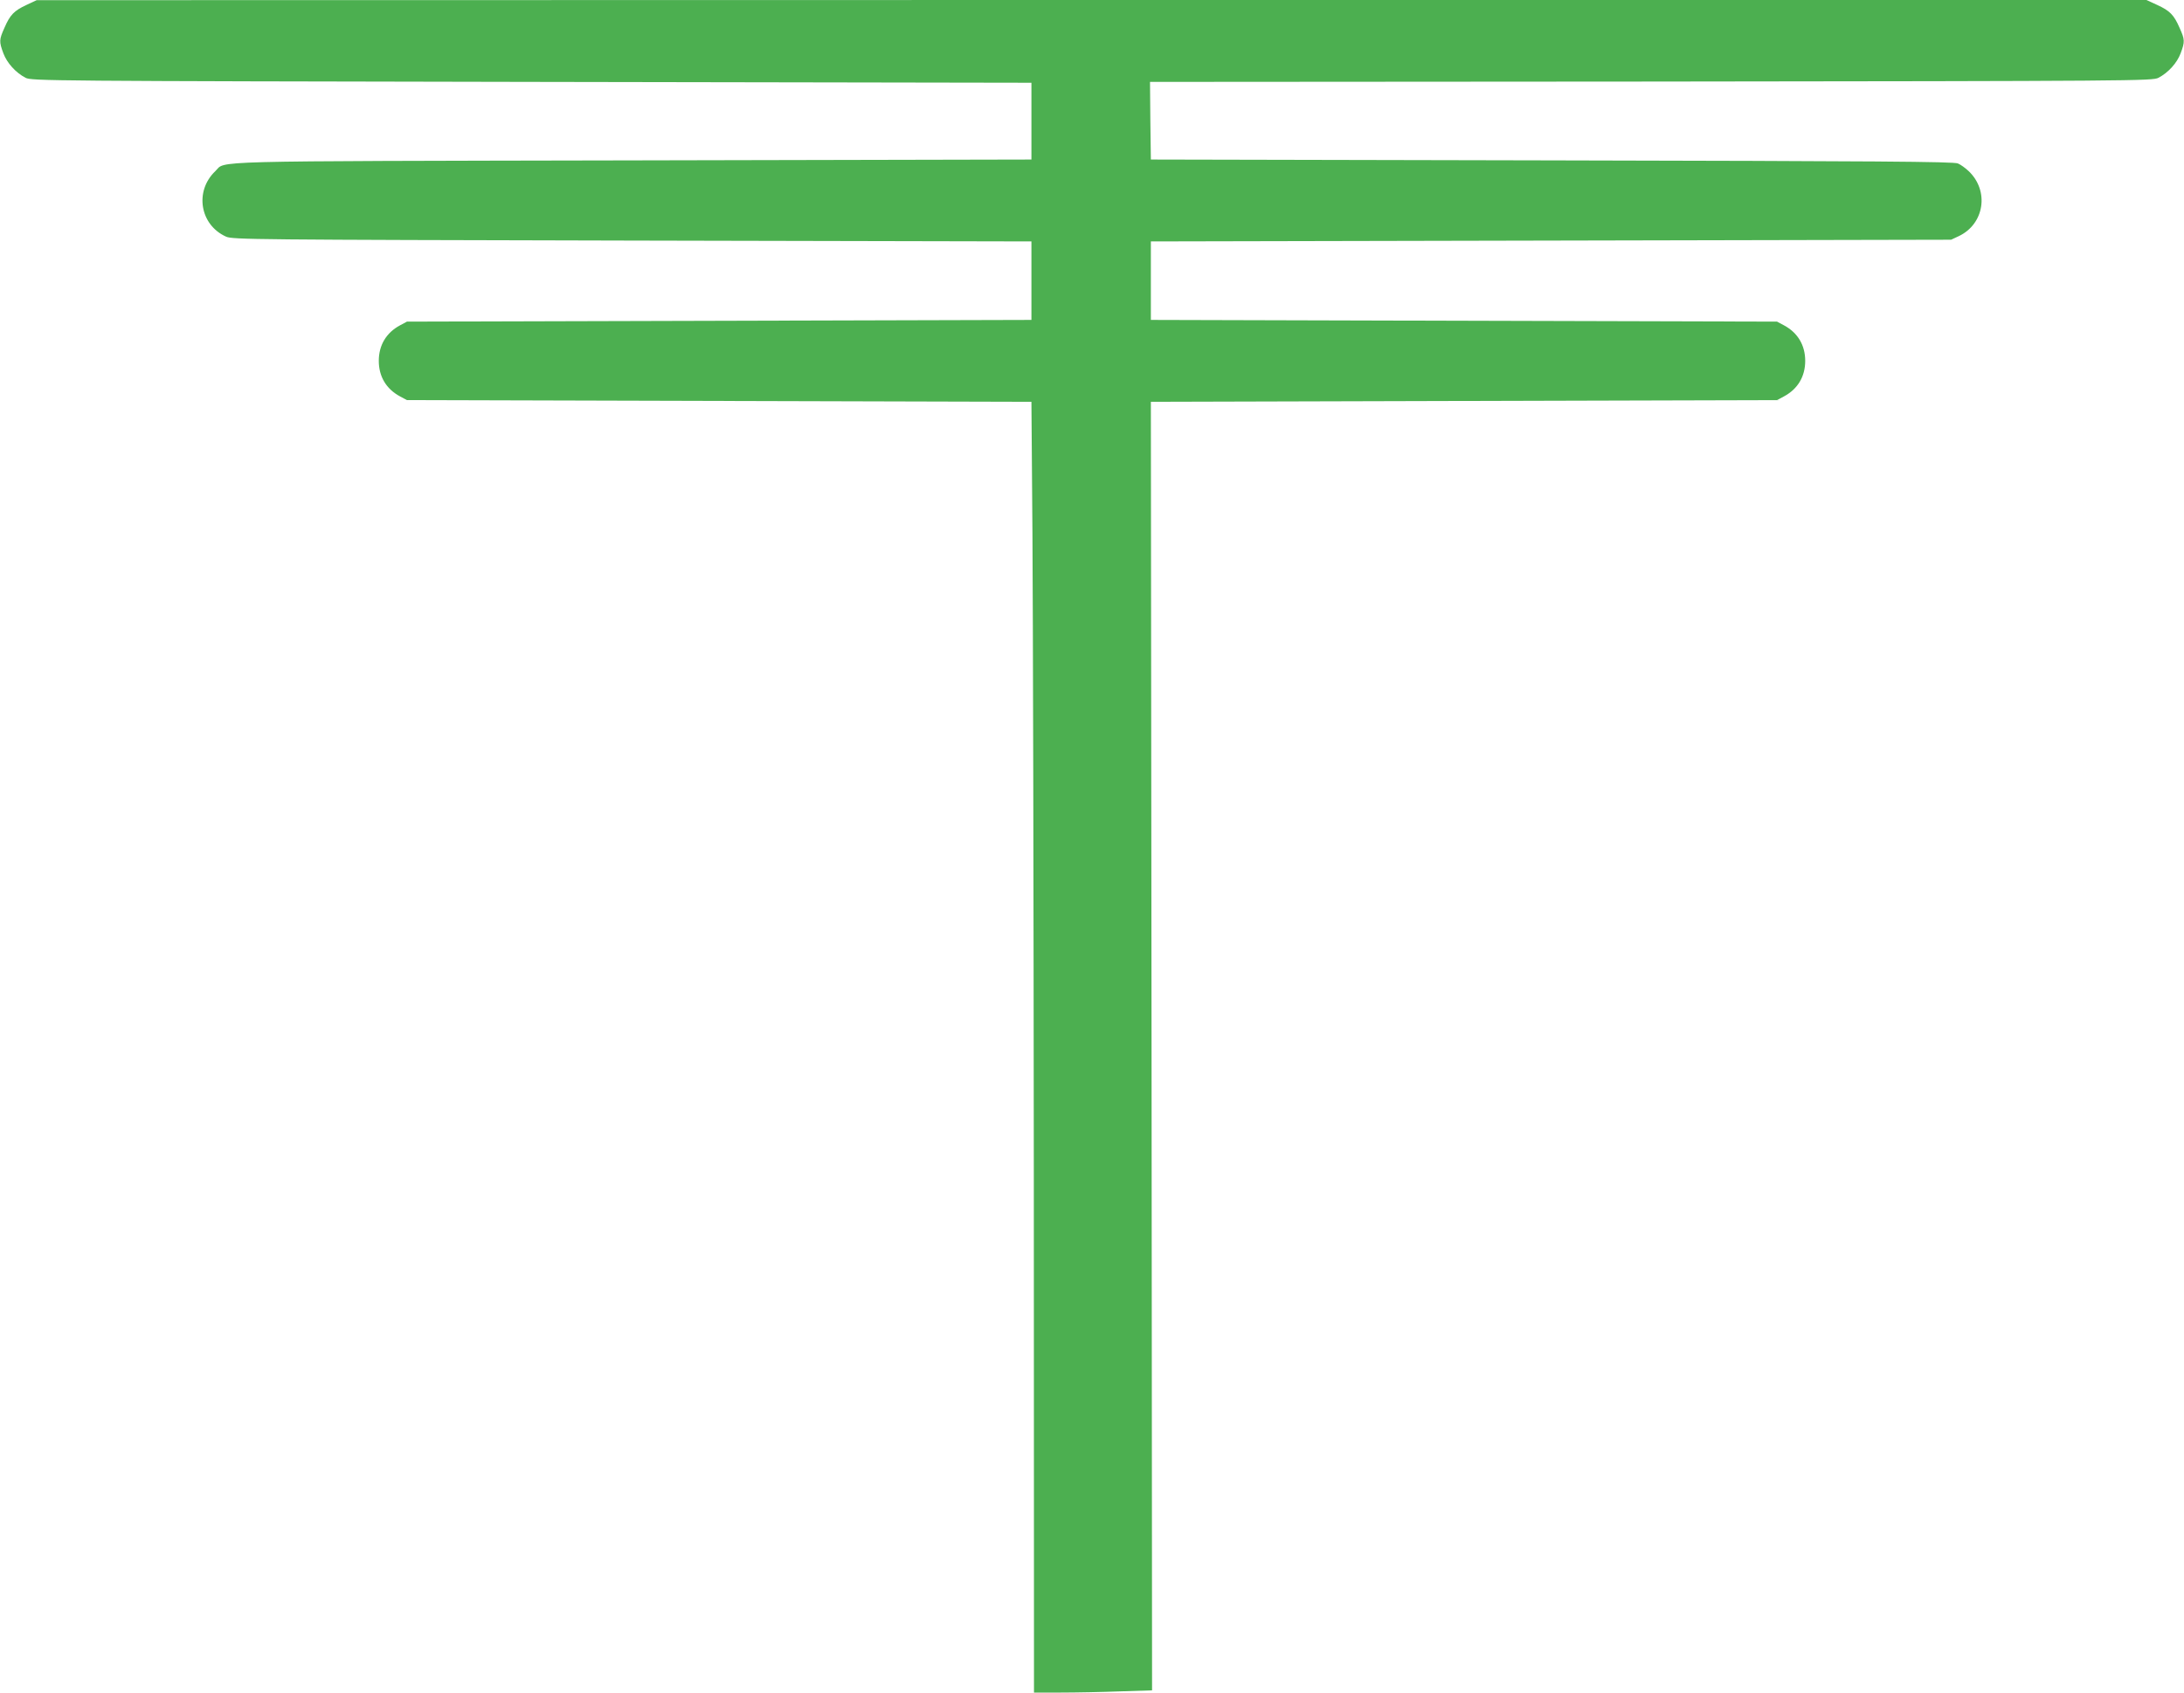 <?xml version="1.0" standalone="no"?>
<!DOCTYPE svg PUBLIC "-//W3C//DTD SVG 20010904//EN"
 "http://www.w3.org/TR/2001/REC-SVG-20010904/DTD/svg10.dtd">
<svg version="1.0" xmlns="http://www.w3.org/2000/svg"
 width="1280pt" height="992pt" viewBox="0 0 1280 992"
 preserveAspectRatio="xMidYMid meet">
<g transform="translate(0,992) scale(0.1,-0.1)"
fill="#4caf50" stroke="none">
<path d="M155 9891 c-73 -34 -96 -58 -129 -134 -31 -69 -32 -81 -6 -150 21
-56 72 -113 130 -143 34 -18 133 -19 2965 -24 l2930 -5 0 -225 0 -225 -2345
-5 c-2553 -5 -2373 -1 -2438 -63 -123 -117 -91 -315 63 -384 38 -17 153 -18
2380 -23 l2340 -5 0 -230 0 -230 -1830 -5 -1830 -5 -41 -22 c-80 -43 -124
-116 -124 -208 0 -92 44 -165 124 -208 l41 -22 1830 -5 1830 -5 6 -775 c3
-426 7 -2128 8 -3782 l1 -3008 158 0 c86 0 242 3 346 7 l188 6 -3 3776 -4
3776 1835 5 1835 5 41 22 c80 43 124 116 124 208 0 92 -44 165 -124 208 l-41
22 -1835 5 -1835 5 0 230 0 230 2345 5 2345 5 45 21 c150 71 180 265 58 381
-18 17 -46 38 -63 45 -24 11 -472 14 -2380 18 l-2350 5 -3 227 -2 228 2937 2
c2842 3 2939 4 2973 22 58 30 109 87 130 143 26 69 25 81 -6 150 -33 76 -57
100 -131 134 l-63 29 -6182 0 -6183 -1 -60 -28z"/>
</g>
</svg>
